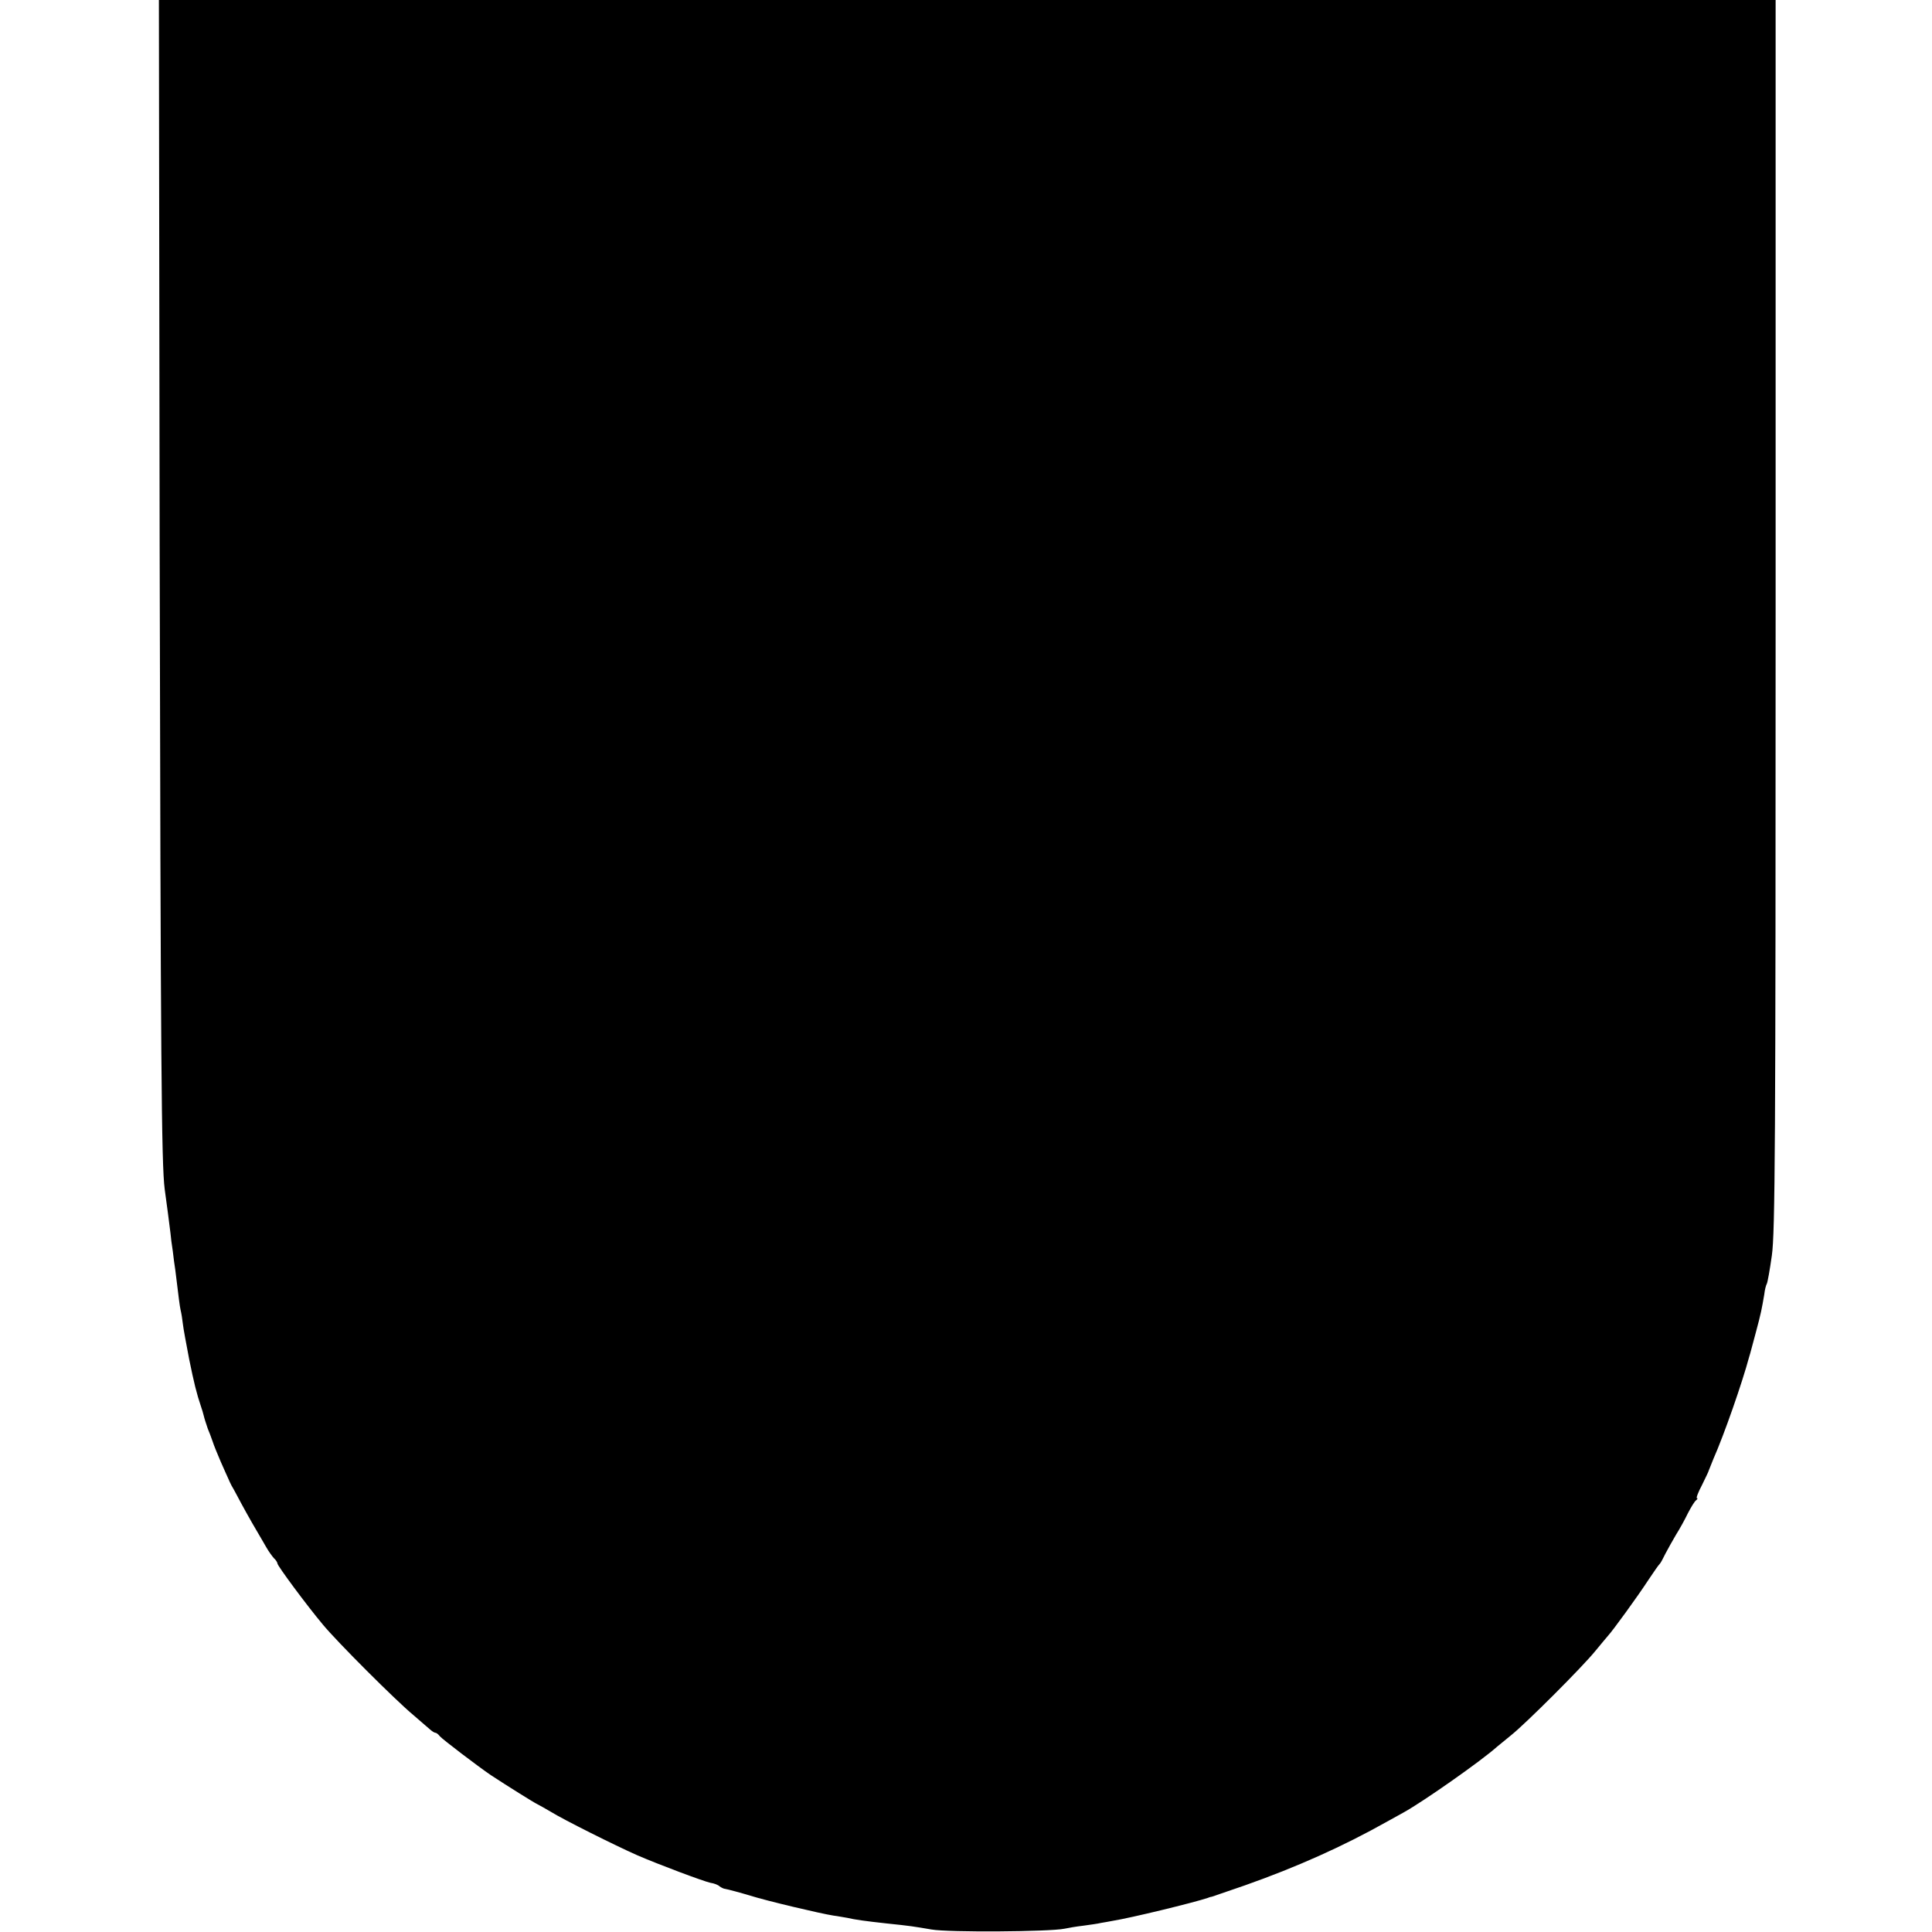 <?xml version="1.0" standalone="no"?>
<!DOCTYPE svg PUBLIC "-//W3C//DTD SVG 20010904//EN"
 "http://www.w3.org/TR/2001/REC-SVG-20010904/DTD/svg10.dtd">
<svg version="1.0" xmlns="http://www.w3.org/2000/svg"
 width="766pt" height="766pt" viewBox="0 0 766 766"
 preserveAspectRatio="xMidYMid meet">
<g transform="translate(0,766) scale(0.1,-0.1)"
fill="#000000" stroke="none">
<path d="M633 5493 c4 -2034 7 -2450 20 -2548 7 -49 19 -142 23 -175 1 -14 5
-45 9 -70 3 -25 7 -58 10 -75 14 -114 17 -140 21 -159 3 -12 7 -36 9 -55 2
-19 14 -82 25 -140 19 -93 29 -135 48 -191 3 -8 7 -22 9 -30 5 -20 9 -31 17
-55 5 -11 13 -33 19 -50 5 -16 20 -52 32 -80 12 -27 25 -57 29 -65 3 -8 10
-22 14 -30 5 -8 14 -25 21 -38 22 -42 56 -103 78 -140 12 -20 29 -50 39 -67 9
-16 23 -35 30 -43 8 -7 14 -17 14 -21 0 -9 117 -167 180 -242 56 -68 288 -300
359 -359 29 -25 59 -51 66 -57 8 -7 17 -13 21 -13 4 0 12 -6 18 -14 10 -12
152 -120 202 -154 64 -42 171 -109 184 -115 8 -4 33 -18 55 -31 48 -30 256
-134 340 -171 85 -37 264 -104 292 -110 14 -2 30 -8 36 -14 7 -5 17 -10 22
-10 8 -1 64 -16 100 -27 67 -21 278 -71 330 -79 17 -2 41 -7 55 -9 29 -7 73
-13 155 -22 97 -10 107 -12 178 -24 67 -12 469 -9 527 3 14 3 48 9 75 12 28 4
59 8 70 11 11 2 31 5 45 8 75 12 321 72 378 91 7 3 14 5 17 5 3 1 61 21 131
45 204 72 388 154 564 253 25 14 54 30 65 36 78 43 310 206 371 261 7 5 31 26
55 45 58 46 283 271 334 334 22 27 45 54 50 60 18 19 119 158 160 221 22 33
42 62 46 65 3 3 13 21 22 40 10 19 29 53 42 75 14 22 35 60 47 85 13 25 27 48
33 52 5 4 7 8 3 8 -4 0 5 24 20 52 14 29 27 55 27 58 1 3 9 23 18 45 43 97
115 304 142 405 3 8 14 51 26 95 22 82 24 95 34 153 2 19 7 37 10 42 3 5 12
55 20 112 13 88 15 452 15 2541 l0 2437 -3205 0 -3205 0 3 -2167z"/>
</g>
</svg>

